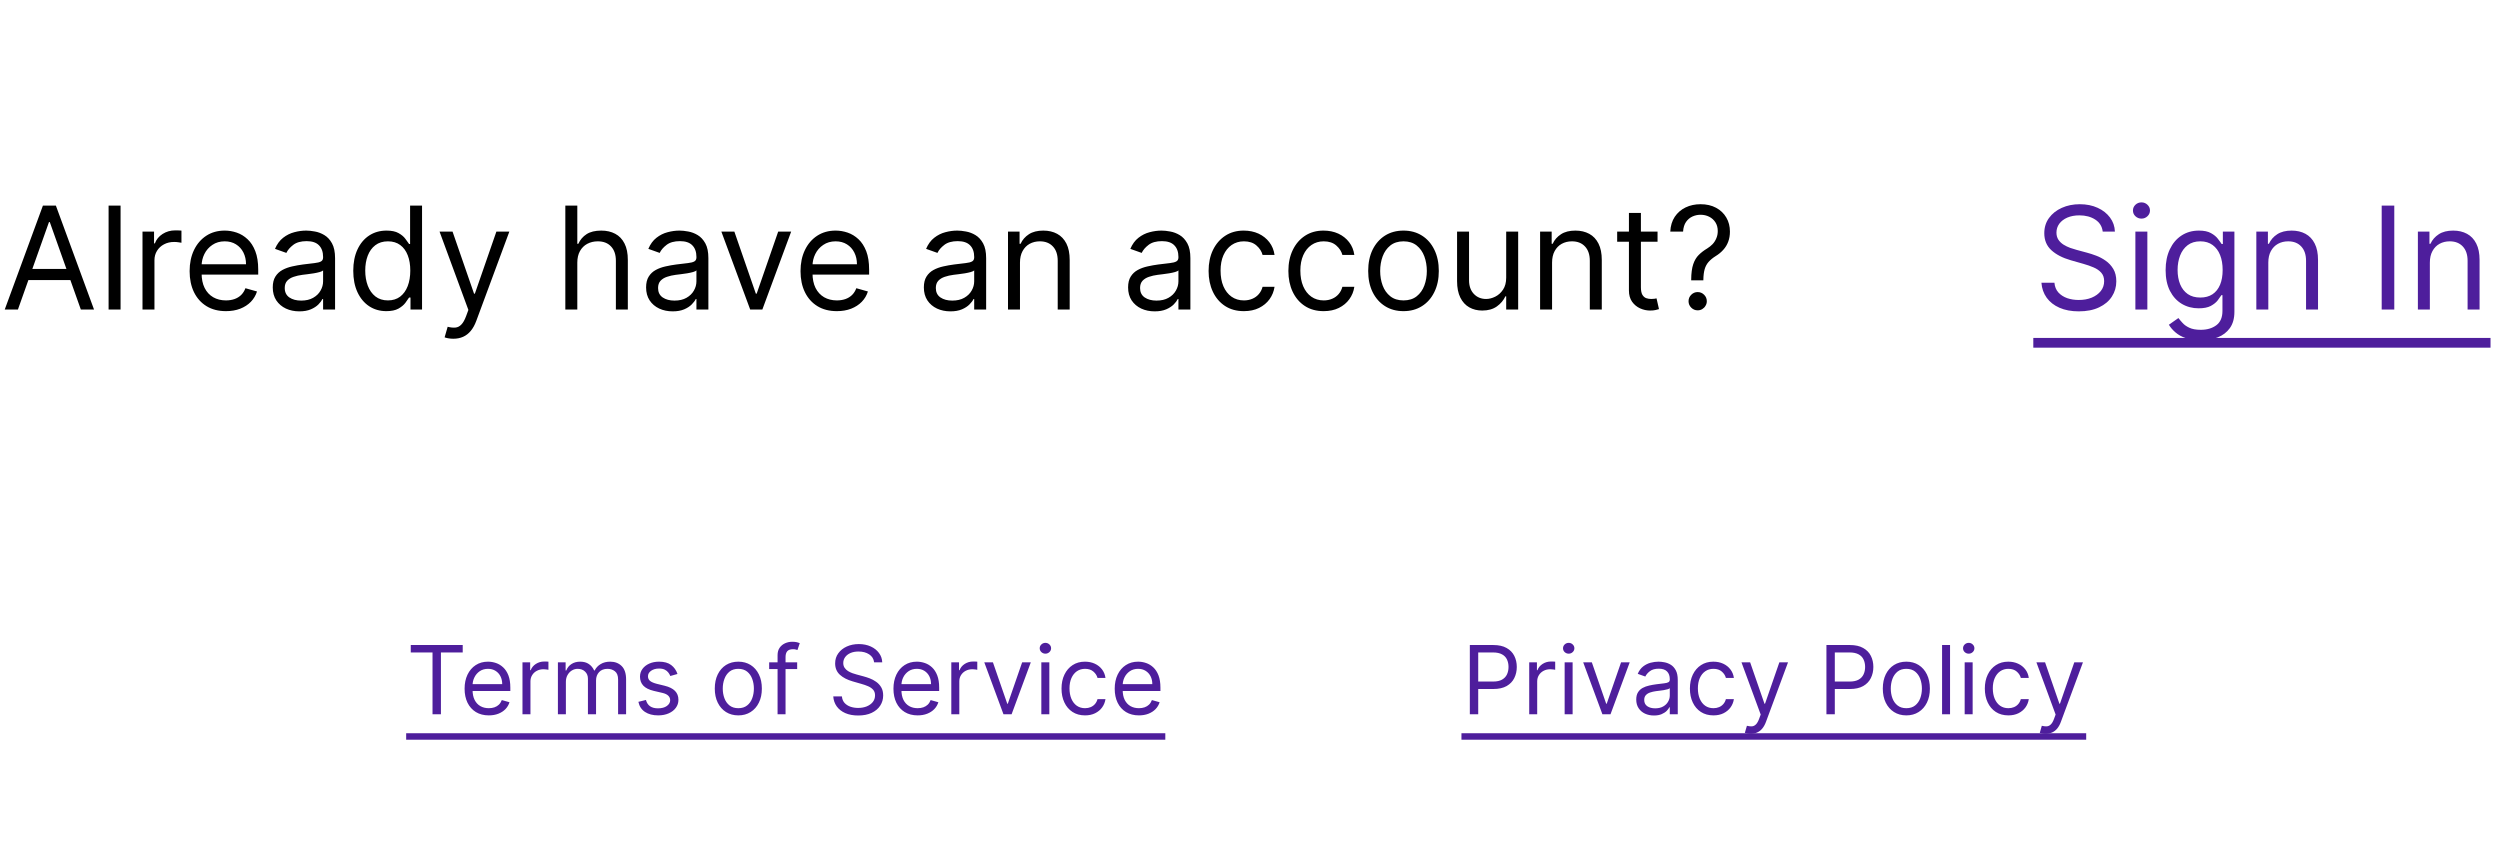<svg width="105" height="36" viewBox="0 0 105 36" fill="none" xmlns="http://www.w3.org/2000/svg">
<path d="M0.753 13H0.199L1.802 8.636H2.347L3.949 13H3.395L2.091 9.327H2.057L0.753 13ZM0.958 11.296H3.191V11.764H0.958V11.296ZM5.064 8.636V13H4.561V8.636H5.064ZM5.985 13V9.727H6.47V10.222H6.505C6.564 10.06 6.672 9.928 6.828 9.827C6.985 9.727 7.161 9.676 7.357 9.676C7.394 9.676 7.44 9.677 7.495 9.678C7.551 9.68 7.593 9.682 7.621 9.685V10.196C7.604 10.192 7.565 10.185 7.504 10.177C7.444 10.167 7.381 10.162 7.314 10.162C7.155 10.162 7.013 10.195 6.888 10.262C6.764 10.327 6.666 10.418 6.594 10.535C6.523 10.65 6.487 10.781 6.487 10.929V13H5.985ZM9.49 13.068C9.174 13.068 8.902 12.999 8.674 12.859C8.446 12.719 8.271 12.523 8.147 12.271C8.025 12.018 7.964 11.724 7.964 11.389C7.964 11.054 8.025 10.758 8.147 10.503C8.271 10.246 8.443 10.046 8.663 9.902C8.884 9.757 9.143 9.685 9.438 9.685C9.609 9.685 9.777 9.713 9.943 9.77C10.11 9.827 10.261 9.919 10.397 10.047C10.534 10.173 10.642 10.341 10.723 10.55C10.804 10.758 10.845 11.016 10.845 11.321V11.534H8.322V11.099H10.333C10.333 10.915 10.296 10.75 10.223 10.605C10.15 10.46 10.046 10.346 9.911 10.262C9.778 10.178 9.62 10.136 9.438 10.136C9.238 10.136 9.065 10.186 8.919 10.286C8.774 10.383 8.662 10.511 8.584 10.669C8.506 10.827 8.467 10.996 8.467 11.176V11.466C8.467 11.713 8.509 11.923 8.595 12.095C8.681 12.265 8.801 12.395 8.955 12.484C9.108 12.572 9.286 12.617 9.49 12.617C9.622 12.617 9.741 12.598 9.848 12.561C9.956 12.523 10.049 12.466 10.127 12.391C10.205 12.314 10.265 12.219 10.308 12.105L10.794 12.242C10.742 12.406 10.656 12.551 10.536 12.676C10.415 12.8 10.266 12.896 10.088 12.966C9.911 13.034 9.711 13.068 9.49 13.068ZM12.573 13.077C12.365 13.077 12.177 13.038 12.008 12.96C11.839 12.88 11.705 12.766 11.605 12.617C11.506 12.466 11.456 12.284 11.456 12.071C11.456 11.883 11.493 11.732 11.567 11.615C11.641 11.497 11.74 11.405 11.863 11.338C11.987 11.271 12.123 11.222 12.272 11.189C12.423 11.155 12.574 11.128 12.726 11.108C12.925 11.082 13.086 11.063 13.21 11.05C13.335 11.036 13.426 11.013 13.482 10.98C13.541 10.947 13.57 10.891 13.57 10.81V10.793C13.57 10.582 13.512 10.419 13.397 10.303C13.284 10.186 13.111 10.128 12.88 10.128C12.639 10.128 12.451 10.18 12.315 10.286C12.178 10.391 12.083 10.503 12.027 10.622L11.55 10.452C11.635 10.253 11.749 10.098 11.891 9.987C12.034 9.875 12.191 9.797 12.36 9.753C12.53 9.707 12.698 9.685 12.863 9.685C12.968 9.685 13.088 9.697 13.225 9.723C13.363 9.747 13.495 9.798 13.623 9.874C13.752 9.951 13.86 10.067 13.945 10.222C14.03 10.376 14.073 10.584 14.073 10.844V13H13.57V12.557H13.544C13.51 12.628 13.453 12.704 13.374 12.785C13.294 12.866 13.188 12.935 13.056 12.992C12.924 13.048 12.763 13.077 12.573 13.077ZM12.649 12.625C12.848 12.625 13.016 12.586 13.152 12.508C13.29 12.43 13.394 12.329 13.463 12.205C13.534 12.082 13.57 11.952 13.57 11.815V11.355C13.549 11.381 13.502 11.404 13.429 11.425C13.358 11.445 13.276 11.463 13.182 11.479C13.09 11.493 13 11.506 12.912 11.517C12.825 11.527 12.755 11.536 12.701 11.543C12.57 11.56 12.448 11.587 12.334 11.626C12.222 11.663 12.131 11.719 12.061 11.794C11.993 11.868 11.959 11.969 11.959 12.097C11.959 12.271 12.024 12.403 12.153 12.493C12.284 12.581 12.449 12.625 12.649 12.625ZM16.226 13.068C15.954 13.068 15.713 12.999 15.504 12.861C15.295 12.722 15.132 12.526 15.014 12.273C14.896 12.019 14.837 11.719 14.837 11.372C14.837 11.028 14.896 10.73 15.014 10.477C15.132 10.224 15.296 10.029 15.506 9.891C15.716 9.754 15.959 9.685 16.235 9.685C16.448 9.685 16.616 9.72 16.74 9.791C16.865 9.861 16.96 9.94 17.025 10.03C17.092 10.118 17.144 10.19 17.181 10.247H17.224V8.636H17.726V13H17.241V12.497H17.181C17.144 12.557 17.091 12.632 17.023 12.723C16.955 12.812 16.858 12.893 16.731 12.964C16.605 13.033 16.436 13.068 16.226 13.068ZM16.294 12.617C16.496 12.617 16.667 12.564 16.806 12.459C16.945 12.352 17.051 12.205 17.123 12.018C17.196 11.829 17.232 11.611 17.232 11.364C17.232 11.119 17.197 10.905 17.125 10.722C17.054 10.538 16.949 10.394 16.81 10.292C16.671 10.188 16.499 10.136 16.294 10.136C16.081 10.136 15.904 10.191 15.762 10.3C15.621 10.408 15.515 10.555 15.444 10.742C15.375 10.926 15.34 11.133 15.34 11.364C15.34 11.597 15.375 11.808 15.447 11.999C15.519 12.188 15.625 12.338 15.766 12.45C15.908 12.561 16.084 12.617 16.294 12.617ZM19.041 14.227C18.956 14.227 18.88 14.22 18.813 14.206C18.746 14.193 18.7 14.18 18.674 14.168L18.802 13.724C18.924 13.756 19.032 13.767 19.126 13.758C19.22 13.75 19.303 13.708 19.375 13.633C19.449 13.559 19.517 13.439 19.578 13.273L19.672 13.017L18.461 9.727H19.007L19.91 12.335H19.944L20.848 9.727H21.393L20.004 13.477C19.942 13.646 19.864 13.786 19.772 13.897C19.679 14.009 19.572 14.092 19.45 14.146C19.329 14.2 19.193 14.227 19.041 14.227ZM24.247 11.031V13H23.744V8.636H24.247V10.239H24.29C24.367 10.07 24.482 9.935 24.635 9.836C24.79 9.735 24.996 9.685 25.253 9.685C25.476 9.685 25.671 9.729 25.839 9.819C26.006 9.907 26.137 10.043 26.229 10.226C26.323 10.408 26.369 10.639 26.369 10.921V13H25.867V10.954C25.867 10.695 25.799 10.494 25.664 10.352C25.531 10.208 25.345 10.136 25.108 10.136C24.943 10.136 24.796 10.171 24.665 10.241C24.536 10.31 24.433 10.412 24.358 10.546C24.284 10.679 24.247 10.841 24.247 11.031ZM28.252 13.077C28.045 13.077 27.857 13.038 27.688 12.96C27.519 12.88 27.384 12.766 27.285 12.617C27.186 12.466 27.136 12.284 27.136 12.071C27.136 11.883 27.173 11.732 27.247 11.615C27.321 11.497 27.419 11.405 27.543 11.338C27.666 11.271 27.803 11.222 27.952 11.189C28.102 11.155 28.254 11.128 28.406 11.108C28.605 11.082 28.766 11.063 28.89 11.05C29.015 11.036 29.105 11.013 29.162 10.98C29.22 10.947 29.25 10.891 29.25 10.81V10.793C29.25 10.582 29.192 10.419 29.077 10.303C28.963 10.186 28.791 10.128 28.559 10.128C28.319 10.128 28.131 10.18 27.995 10.286C27.858 10.391 27.762 10.503 27.707 10.622L27.23 10.452C27.315 10.253 27.428 10.098 27.571 9.987C27.714 9.875 27.87 9.797 28.039 9.753C28.21 9.707 28.377 9.685 28.542 9.685C28.647 9.685 28.768 9.697 28.904 9.723C29.042 9.747 29.175 9.798 29.303 9.874C29.432 9.951 29.539 10.067 29.625 10.222C29.71 10.376 29.752 10.584 29.752 10.844V13H29.25V12.557H29.224C29.19 12.628 29.133 12.704 29.053 12.785C28.974 12.866 28.868 12.935 28.736 12.992C28.604 13.048 28.443 13.077 28.252 13.077ZM28.329 12.625C28.528 12.625 28.696 12.586 28.832 12.508C28.97 12.43 29.073 12.329 29.143 12.205C29.214 12.082 29.25 11.952 29.25 11.815V11.355C29.228 11.381 29.181 11.404 29.109 11.425C29.038 11.445 28.956 11.463 28.862 11.479C28.769 11.493 28.679 11.506 28.591 11.517C28.505 11.527 28.434 11.536 28.38 11.543C28.25 11.56 28.127 11.587 28.014 11.626C27.901 11.663 27.811 11.719 27.741 11.794C27.673 11.868 27.639 11.969 27.639 12.097C27.639 12.271 27.703 12.403 27.833 12.493C27.963 12.581 28.129 12.625 28.329 12.625ZM33.229 9.727L32.019 13H31.508L30.297 9.727H30.843L31.746 12.335H31.78L32.684 9.727H33.229ZM35.148 13.068C34.833 13.068 34.56 12.999 34.332 12.859C34.105 12.719 33.929 12.523 33.806 12.271C33.683 12.018 33.622 11.724 33.622 11.389C33.622 11.054 33.683 10.758 33.806 10.503C33.929 10.246 34.101 10.046 34.321 9.902C34.543 9.757 34.801 9.685 35.097 9.685C35.267 9.685 35.435 9.713 35.602 9.77C35.768 9.827 35.919 9.919 36.056 10.047C36.192 10.173 36.3 10.341 36.382 10.55C36.462 10.758 36.503 11.016 36.503 11.321V11.534H33.98V11.099H35.992C35.992 10.915 35.955 10.75 35.881 10.605C35.808 10.46 35.705 10.346 35.57 10.262C35.436 10.178 35.279 10.136 35.097 10.136C34.896 10.136 34.723 10.186 34.577 10.286C34.432 10.383 34.32 10.511 34.242 10.669C34.164 10.827 34.125 10.996 34.125 11.176V11.466C34.125 11.713 34.168 11.923 34.253 12.095C34.34 12.265 34.46 12.395 34.613 12.484C34.766 12.572 34.945 12.617 35.148 12.617C35.28 12.617 35.399 12.598 35.506 12.561C35.614 12.523 35.707 12.466 35.785 12.391C35.863 12.314 35.923 12.219 35.966 12.105L36.452 12.242C36.401 12.406 36.315 12.551 36.194 12.676C36.073 12.8 35.924 12.896 35.746 12.966C35.569 13.034 35.369 13.068 35.148 13.068ZM39.918 13.077C39.711 13.077 39.523 13.038 39.354 12.96C39.185 12.88 39.05 12.766 38.951 12.617C38.852 12.466 38.802 12.284 38.802 12.071C38.802 11.883 38.839 11.732 38.913 11.615C38.987 11.497 39.085 11.405 39.209 11.338C39.333 11.271 39.469 11.222 39.618 11.189C39.769 11.155 39.92 11.128 40.072 11.108C40.271 11.082 40.432 11.063 40.556 11.05C40.681 11.036 40.771 11.013 40.828 10.98C40.886 10.947 40.916 10.891 40.916 10.81V10.793C40.916 10.582 40.858 10.419 40.743 10.303C40.629 10.186 40.457 10.128 40.225 10.128C39.985 10.128 39.797 10.18 39.661 10.286C39.524 10.391 39.428 10.503 39.373 10.622L38.896 10.452C38.981 10.253 39.094 10.098 39.237 9.987C39.38 9.875 39.536 9.797 39.705 9.753C39.876 9.707 40.043 9.685 40.208 9.685C40.313 9.685 40.434 9.697 40.57 9.723C40.708 9.747 40.841 9.798 40.969 9.874C41.098 9.951 41.205 10.067 41.291 10.222C41.376 10.376 41.418 10.584 41.418 10.844V13H40.916V12.557H40.89C40.856 12.628 40.799 12.704 40.719 12.785C40.64 12.866 40.534 12.935 40.402 12.992C40.27 13.048 40.109 13.077 39.918 13.077ZM39.995 12.625C40.194 12.625 40.362 12.586 40.498 12.508C40.636 12.43 40.739 12.329 40.809 12.205C40.88 12.082 40.916 11.952 40.916 11.815V11.355C40.894 11.381 40.847 11.404 40.775 11.425C40.704 11.445 40.621 11.463 40.528 11.479C40.435 11.493 40.345 11.506 40.257 11.517C40.17 11.527 40.1 11.536 40.046 11.543C39.916 11.56 39.793 11.587 39.68 11.626C39.568 11.663 39.477 11.719 39.407 11.794C39.339 11.868 39.305 11.969 39.305 12.097C39.305 12.271 39.369 12.403 39.499 12.493C39.629 12.581 39.795 12.625 39.995 12.625ZM42.839 11.031V13H42.336V9.727H42.822V10.239H42.865C42.941 10.072 43.058 9.939 43.214 9.838C43.37 9.736 43.572 9.685 43.819 9.685C44.041 9.685 44.235 9.73 44.401 9.821C44.567 9.911 44.696 10.047 44.789 10.23C44.881 10.412 44.927 10.642 44.927 10.921V13H44.424V10.954C44.424 10.697 44.358 10.497 44.224 10.354C44.09 10.209 43.907 10.136 43.674 10.136C43.514 10.136 43.37 10.171 43.244 10.241C43.119 10.31 43.02 10.412 42.948 10.546C42.875 10.679 42.839 10.841 42.839 11.031ZM48.496 13.077C48.289 13.077 48.101 13.038 47.932 12.96C47.763 12.88 47.629 12.766 47.529 12.617C47.43 12.466 47.38 12.284 47.38 12.071C47.38 11.883 47.417 11.732 47.491 11.615C47.565 11.497 47.663 11.405 47.787 11.338C47.911 11.271 48.047 11.222 48.196 11.189C48.347 11.155 48.498 11.128 48.65 11.108C48.849 11.082 49.01 11.063 49.134 11.05C49.259 11.036 49.349 11.013 49.406 10.98C49.465 10.947 49.494 10.891 49.494 10.81V10.793C49.494 10.582 49.436 10.419 49.321 10.303C49.208 10.186 49.035 10.128 48.803 10.128C48.563 10.128 48.375 10.18 48.239 10.286C48.102 10.391 48.007 10.503 47.951 10.622L47.474 10.452C47.559 10.253 47.673 10.098 47.815 9.987C47.958 9.875 48.114 9.797 48.283 9.753C48.454 9.707 48.621 9.685 48.786 9.685C48.891 9.685 49.012 9.697 49.148 9.723C49.286 9.747 49.419 9.798 49.547 9.874C49.676 9.951 49.783 10.067 49.869 10.222C49.954 10.376 49.996 10.584 49.996 10.844V13H49.494V12.557H49.468C49.434 12.628 49.377 12.704 49.298 12.785C49.218 12.866 49.112 12.935 48.98 12.992C48.848 13.048 48.687 13.077 48.496 13.077ZM48.573 12.625C48.772 12.625 48.94 12.586 49.076 12.508C49.214 12.43 49.318 12.329 49.387 12.205C49.458 12.082 49.494 11.952 49.494 11.815V11.355C49.472 11.381 49.425 11.404 49.353 11.425C49.282 11.445 49.2 11.463 49.106 11.479C49.014 11.493 48.923 11.506 48.835 11.517C48.749 11.527 48.678 11.536 48.624 11.543C48.494 11.56 48.371 11.587 48.258 11.626C48.146 11.663 48.055 11.719 47.985 11.794C47.917 11.868 47.883 11.969 47.883 12.097C47.883 12.271 47.947 12.403 48.077 12.493C48.208 12.581 48.373 12.625 48.573 12.625ZM52.244 13.068C51.937 13.068 51.673 12.996 51.451 12.851C51.23 12.706 51.059 12.506 50.94 12.252C50.821 11.998 50.761 11.707 50.761 11.381C50.761 11.048 50.822 10.755 50.944 10.501C51.068 10.245 51.24 10.046 51.46 9.902C51.681 9.757 51.94 9.685 52.235 9.685C52.465 9.685 52.673 9.727 52.858 9.812C53.042 9.898 53.193 10.017 53.311 10.171C53.429 10.324 53.502 10.503 53.531 10.707H53.028C52.99 10.558 52.904 10.426 52.772 10.311C52.642 10.195 52.465 10.136 52.244 10.136C52.048 10.136 51.876 10.188 51.728 10.29C51.582 10.391 51.468 10.533 51.385 10.718C51.304 10.901 51.264 11.117 51.264 11.364C51.264 11.617 51.303 11.837 51.383 12.024C51.464 12.212 51.578 12.357 51.724 12.461C51.872 12.565 52.045 12.617 52.244 12.617C52.375 12.617 52.493 12.594 52.6 12.548C52.706 12.503 52.796 12.438 52.87 12.352C52.944 12.267 52.997 12.165 53.028 12.046H53.531C53.502 12.239 53.432 12.413 53.32 12.568C53.209 12.721 53.062 12.843 52.879 12.934C52.697 13.023 52.485 13.068 52.244 13.068ZM55.595 13.068C55.289 13.068 55.024 12.996 54.803 12.851C54.581 12.706 54.411 12.506 54.291 12.252C54.172 11.998 54.112 11.707 54.112 11.381C54.112 11.048 54.174 10.755 54.296 10.501C54.419 10.245 54.591 10.046 54.811 9.902C55.033 9.757 55.291 9.685 55.587 9.685C55.817 9.685 56.024 9.727 56.209 9.812C56.394 9.898 56.545 10.017 56.663 10.171C56.781 10.324 56.854 10.503 56.882 10.707H56.38C56.341 10.558 56.256 10.426 56.124 10.311C55.993 10.195 55.817 10.136 55.595 10.136C55.399 10.136 55.227 10.188 55.08 10.29C54.934 10.391 54.819 10.533 54.737 10.718C54.656 10.901 54.615 11.117 54.615 11.364C54.615 11.617 54.655 11.837 54.735 12.024C54.816 12.212 54.929 12.357 55.076 12.461C55.223 12.565 55.397 12.617 55.595 12.617C55.726 12.617 55.845 12.594 55.951 12.548C56.058 12.503 56.148 12.438 56.222 12.352C56.296 12.267 56.348 12.165 56.38 12.046H56.882C56.854 12.239 56.784 12.413 56.671 12.568C56.561 12.721 56.414 12.843 56.23 12.934C56.049 13.023 55.837 13.068 55.595 13.068ZM58.947 13.068C58.651 13.068 58.392 12.998 58.169 12.857C57.948 12.717 57.774 12.52 57.649 12.267C57.526 12.014 57.464 11.719 57.464 11.381C57.464 11.04 57.526 10.742 57.649 10.488C57.774 10.234 57.948 10.036 58.169 9.896C58.392 9.755 58.651 9.685 58.947 9.685C59.242 9.685 59.501 9.755 59.723 9.896C59.946 10.036 60.119 10.234 60.242 10.488C60.367 10.742 60.43 11.04 60.43 11.381C60.43 11.719 60.367 12.014 60.242 12.267C60.119 12.52 59.946 12.717 59.723 12.857C59.501 12.998 59.242 13.068 58.947 13.068ZM58.947 12.617C59.171 12.617 59.356 12.559 59.501 12.444C59.646 12.329 59.753 12.178 59.823 11.99C59.892 11.803 59.927 11.599 59.927 11.381C59.927 11.162 59.892 10.958 59.823 10.769C59.753 10.58 59.646 10.428 59.501 10.311C59.356 10.195 59.171 10.136 58.947 10.136C58.723 10.136 58.538 10.195 58.393 10.311C58.248 10.428 58.141 10.58 58.071 10.769C58.002 10.958 57.967 11.162 57.967 11.381C57.967 11.599 58.002 11.803 58.071 11.99C58.141 12.178 58.248 12.329 58.393 12.444C58.538 12.559 58.723 12.617 58.947 12.617ZM63.26 11.662V9.727H63.763V13H63.26V12.446H63.226C63.149 12.612 63.03 12.754 62.868 12.87C62.706 12.985 62.502 13.043 62.254 13.043C62.05 13.043 61.868 12.998 61.709 12.908C61.55 12.818 61.425 12.681 61.334 12.499C61.243 12.316 61.197 12.085 61.197 11.807V9.727H61.7V11.773C61.7 12.011 61.767 12.202 61.901 12.344C62.036 12.486 62.208 12.557 62.416 12.557C62.541 12.557 62.668 12.525 62.798 12.461C62.928 12.397 63.038 12.299 63.126 12.167C63.215 12.035 63.26 11.867 63.26 11.662ZM65.187 11.031V13H64.684V9.727H65.17V10.239H65.212C65.289 10.072 65.406 9.939 65.562 9.838C65.718 9.736 65.92 9.685 66.167 9.685C66.388 9.685 66.582 9.73 66.749 9.821C66.915 9.911 67.044 10.047 67.136 10.23C67.229 10.412 67.275 10.642 67.275 10.921V13H66.772V10.954C66.772 10.697 66.705 10.497 66.572 10.354C66.438 10.209 66.255 10.136 66.022 10.136C65.861 10.136 65.718 10.171 65.591 10.241C65.466 10.31 65.368 10.412 65.295 10.546C65.223 10.679 65.187 10.841 65.187 11.031ZM69.617 9.727V10.153H67.921V9.727H69.617ZM68.415 8.943H68.918V12.062C68.918 12.204 68.939 12.311 68.98 12.382C69.022 12.452 69.076 12.499 69.142 12.523C69.209 12.546 69.279 12.557 69.353 12.557C69.408 12.557 69.454 12.554 69.489 12.548C69.525 12.541 69.553 12.536 69.574 12.531L69.677 12.983C69.642 12.996 69.595 13.008 69.534 13.021C69.473 13.036 69.395 13.043 69.302 13.043C69.159 13.043 69.02 13.012 68.884 12.951C68.749 12.89 68.637 12.797 68.547 12.672C68.459 12.547 68.415 12.389 68.415 12.199V8.943ZM71.03 11.773V11.747C71.032 11.476 71.061 11.26 71.115 11.099C71.169 10.939 71.246 10.809 71.345 10.71C71.444 10.61 71.564 10.518 71.703 10.435C71.787 10.383 71.862 10.323 71.929 10.254C71.996 10.182 72.048 10.101 72.086 10.008C72.126 9.916 72.146 9.814 72.146 9.702C72.146 9.562 72.113 9.442 72.048 9.339C71.983 9.237 71.895 9.158 71.786 9.103C71.677 9.048 71.555 9.02 71.422 9.02C71.305 9.02 71.193 9.044 71.085 9.092C70.977 9.141 70.887 9.217 70.814 9.32C70.742 9.424 70.7 9.56 70.689 9.727H70.152C70.163 9.486 70.226 9.279 70.339 9.107C70.454 8.935 70.606 8.804 70.793 8.713C70.982 8.622 71.192 8.577 71.422 8.577C71.672 8.577 71.889 8.626 72.074 8.726C72.26 8.825 72.403 8.962 72.504 9.135C72.606 9.308 72.657 9.506 72.657 9.727C72.657 9.884 72.633 10.025 72.585 10.151C72.538 10.278 72.47 10.391 72.38 10.49C72.292 10.589 72.186 10.678 72.061 10.754C71.936 10.832 71.836 10.915 71.76 11.001C71.685 11.087 71.63 11.188 71.596 11.306C71.562 11.424 71.544 11.571 71.541 11.747V11.773H71.03ZM71.302 13.034C71.197 13.034 71.107 12.996 71.032 12.921C70.956 12.846 70.919 12.756 70.919 12.651C70.919 12.546 70.956 12.455 71.032 12.38C71.107 12.305 71.197 12.267 71.302 12.267C71.407 12.267 71.498 12.305 71.573 12.38C71.648 12.455 71.686 12.546 71.686 12.651C71.686 12.72 71.668 12.784 71.632 12.842C71.599 12.901 71.552 12.947 71.494 12.983C71.437 13.017 71.373 13.034 71.302 13.034Z" fill="black"/>
<path d="M88.314 9.727C88.289 9.511 88.185 9.344 88.003 9.224C87.821 9.105 87.598 9.045 87.334 9.045C87.141 9.045 86.972 9.077 86.827 9.139C86.683 9.202 86.571 9.288 86.49 9.397C86.411 9.506 86.371 9.631 86.371 9.77C86.371 9.886 86.399 9.987 86.454 10.07C86.511 10.153 86.583 10.222 86.671 10.277C86.76 10.331 86.852 10.376 86.948 10.411C87.045 10.445 87.134 10.473 87.215 10.494L87.658 10.614C87.772 10.643 87.898 10.685 88.037 10.737C88.178 10.79 88.312 10.861 88.44 10.952C88.569 11.042 88.676 11.157 88.76 11.298C88.843 11.438 88.885 11.611 88.885 11.815C88.885 12.051 88.823 12.264 88.7 12.454C88.578 12.645 88.399 12.796 88.163 12.908C87.928 13.021 87.644 13.077 87.308 13.077C86.996 13.077 86.725 13.026 86.497 12.925C86.269 12.825 86.091 12.684 85.96 12.504C85.831 12.323 85.757 12.114 85.74 11.875H86.286C86.3 12.04 86.355 12.176 86.452 12.284C86.55 12.391 86.674 12.47 86.823 12.523C86.973 12.574 87.135 12.599 87.308 12.599C87.51 12.599 87.691 12.567 87.852 12.501C88.012 12.435 88.139 12.342 88.233 12.224C88.327 12.105 88.374 11.966 88.374 11.807C88.374 11.662 88.333 11.544 88.252 11.453C88.171 11.362 88.065 11.288 87.933 11.232C87.801 11.175 87.658 11.125 87.504 11.082L86.968 10.929C86.627 10.831 86.357 10.691 86.158 10.509C85.959 10.327 85.86 10.089 85.86 9.795C85.86 9.551 85.926 9.338 86.058 9.156C86.191 8.973 86.37 8.831 86.595 8.73C86.821 8.628 87.073 8.577 87.351 8.577C87.632 8.577 87.882 8.627 88.101 8.728C88.32 8.827 88.493 8.964 88.621 9.137C88.75 9.31 88.818 9.507 88.826 9.727H88.314ZM89.686 13V9.727H90.189V13H89.686ZM89.942 9.182C89.844 9.182 89.759 9.148 89.688 9.082C89.618 9.015 89.584 8.935 89.584 8.841C89.584 8.747 89.618 8.667 89.688 8.6C89.759 8.533 89.844 8.5 89.942 8.5C90.04 8.5 90.123 8.533 90.193 8.6C90.264 8.667 90.299 8.747 90.299 8.841C90.299 8.935 90.264 9.015 90.193 9.082C90.123 9.148 90.04 9.182 89.942 9.182ZM92.431 14.296C92.188 14.296 91.979 14.264 91.804 14.202C91.629 14.141 91.484 14.06 91.368 13.959C91.252 13.859 91.161 13.753 91.093 13.639L91.493 13.358C91.539 13.418 91.596 13.486 91.666 13.562C91.735 13.641 91.831 13.708 91.951 13.765C92.073 13.823 92.233 13.852 92.431 13.852C92.695 13.852 92.913 13.788 93.085 13.661C93.257 13.533 93.343 13.332 93.343 13.06V12.395H93.3C93.263 12.454 93.21 12.528 93.142 12.617C93.076 12.703 92.979 12.78 92.853 12.849C92.728 12.915 92.558 12.949 92.345 12.949C92.081 12.949 91.844 12.886 91.634 12.761C91.425 12.636 91.26 12.454 91.137 12.216C91.017 11.977 90.956 11.688 90.956 11.347C90.956 11.011 91.015 10.72 91.133 10.471C91.251 10.221 91.415 10.028 91.625 9.891C91.835 9.754 92.078 9.685 92.354 9.685C92.567 9.685 92.736 9.72 92.861 9.791C92.987 9.861 93.084 9.94 93.151 10.03C93.219 10.118 93.272 10.19 93.308 10.247H93.36V9.727H93.845V13.094C93.845 13.375 93.781 13.604 93.654 13.78C93.527 13.957 93.357 14.087 93.142 14.17C92.929 14.254 92.692 14.296 92.431 14.296ZM92.414 12.497C92.615 12.497 92.786 12.451 92.925 12.359C93.064 12.266 93.17 12.133 93.243 11.96C93.315 11.787 93.351 11.579 93.351 11.338C93.351 11.102 93.316 10.894 93.245 10.714C93.174 10.533 93.068 10.392 92.929 10.29C92.79 10.188 92.618 10.136 92.414 10.136C92.201 10.136 92.023 10.19 91.881 10.298C91.74 10.406 91.635 10.551 91.564 10.733C91.494 10.915 91.459 11.117 91.459 11.338C91.459 11.565 91.495 11.766 91.566 11.941C91.638 12.114 91.745 12.251 91.885 12.35C92.027 12.448 92.203 12.497 92.414 12.497ZM95.269 11.031V13H94.766V9.727H95.252V10.239H95.294C95.371 10.072 95.487 9.939 95.644 9.838C95.8 9.736 96.002 9.685 96.249 9.685C96.47 9.685 96.664 9.73 96.831 9.821C96.997 9.911 97.126 10.047 97.218 10.23C97.311 10.412 97.357 10.642 97.357 10.921V13H96.854V10.954C96.854 10.697 96.787 10.497 96.654 10.354C96.52 10.209 96.337 10.136 96.104 10.136C95.943 10.136 95.8 10.171 95.674 10.241C95.549 10.31 95.45 10.412 95.377 10.546C95.305 10.679 95.269 10.841 95.269 11.031ZM100.56 8.636V13H100.031V8.636H100.56ZM102.054 11.031V13H101.551V9.727H102.037V10.239H102.079C102.156 10.072 102.273 9.939 102.429 9.838C102.585 9.736 102.787 9.685 103.034 9.685C103.256 9.685 103.449 9.73 103.616 9.821C103.782 9.911 103.911 10.047 104.003 10.23C104.096 10.412 104.142 10.642 104.142 10.921V13H103.639V10.954C103.639 10.697 103.572 10.497 103.439 10.354C103.305 10.209 103.122 10.136 102.889 10.136C102.729 10.136 102.585 10.171 102.459 10.241C102.334 10.31 102.235 10.412 102.163 10.546C102.09 10.679 102.054 10.841 102.054 11.031Z" fill="#4E1E9C"/>
<path d="M85.399 14.193H104.602V14.602H85.399V14.193Z" fill="#4E1E9C"/>
<path d="M17.252 27.403V27.091H19.434V27.403H18.519V30H18.166V27.403H17.252ZM20.53 30.046C20.32 30.046 20.139 29.999 19.986 29.906C19.835 29.812 19.718 29.682 19.635 29.514C19.554 29.346 19.513 29.15 19.513 28.926C19.513 28.703 19.554 28.506 19.635 28.335C19.718 28.164 19.832 28.03 19.979 27.935C20.127 27.838 20.299 27.79 20.496 27.79C20.61 27.79 20.722 27.809 20.833 27.847C20.944 27.884 21.044 27.946 21.135 28.031C21.226 28.116 21.299 28.227 21.353 28.366C21.407 28.506 21.434 28.677 21.434 28.881V29.023H19.752V28.733H21.093C21.093 28.61 21.068 28.5 21.019 28.403C20.971 28.307 20.901 28.231 20.811 28.175C20.722 28.119 20.617 28.091 20.496 28.091C20.363 28.091 20.247 28.124 20.149 28.19C20.053 28.256 19.979 28.341 19.927 28.446C19.874 28.551 19.848 28.664 19.848 28.784V28.977C19.848 29.142 19.877 29.282 19.934 29.396C19.991 29.51 20.071 29.597 20.174 29.656C20.276 29.715 20.395 29.744 20.53 29.744C20.618 29.744 20.698 29.732 20.769 29.707C20.841 29.682 20.903 29.644 20.955 29.594C21.007 29.543 21.047 29.479 21.076 29.403L21.399 29.494C21.365 29.604 21.308 29.701 21.228 29.784C21.147 29.866 21.048 29.931 20.929 29.977C20.811 30.023 20.678 30.046 20.53 30.046ZM21.944 30V27.818H22.267V28.148H22.29C22.33 28.04 22.402 27.952 22.506 27.885C22.61 27.818 22.728 27.784 22.858 27.784C22.883 27.784 22.914 27.785 22.951 27.785C22.988 27.787 23.015 27.788 23.034 27.79V28.131C23.023 28.128 22.997 28.124 22.956 28.118C22.916 28.111 22.874 28.108 22.83 28.108C22.724 28.108 22.629 28.13 22.546 28.175C22.463 28.218 22.398 28.279 22.35 28.357C22.302 28.433 22.279 28.521 22.279 28.619V30H21.944ZM23.432 30V27.818H23.756V28.159H23.784C23.829 28.043 23.903 27.952 24.004 27.888C24.106 27.822 24.227 27.79 24.369 27.79C24.513 27.79 24.633 27.822 24.729 27.888C24.825 27.952 24.901 28.043 24.954 28.159H24.977C25.033 28.046 25.117 27.957 25.229 27.891C25.34 27.823 25.474 27.79 25.631 27.79C25.826 27.79 25.985 27.851 26.109 27.973C26.233 28.094 26.296 28.283 26.296 28.54V30H25.96V28.54C25.96 28.379 25.916 28.264 25.828 28.195C25.74 28.125 25.636 28.091 25.517 28.091C25.364 28.091 25.245 28.137 25.16 28.23C25.076 28.322 25.034 28.438 25.034 28.579V30H24.693V28.506C24.693 28.382 24.653 28.282 24.572 28.206C24.492 28.129 24.388 28.091 24.261 28.091C24.174 28.091 24.093 28.114 24.017 28.16C23.942 28.207 23.882 28.271 23.835 28.354C23.79 28.435 23.767 28.529 23.767 28.636V30H23.432ZM28.454 28.307L28.153 28.392C28.134 28.342 28.106 28.293 28.069 28.246C28.033 28.197 27.984 28.158 27.921 28.126C27.859 28.095 27.779 28.079 27.681 28.079C27.548 28.079 27.436 28.11 27.347 28.172C27.259 28.233 27.215 28.31 27.215 28.403C27.215 28.487 27.245 28.553 27.306 28.601C27.367 28.649 27.461 28.689 27.59 28.722L27.914 28.801C28.109 28.849 28.255 28.921 28.35 29.018C28.446 29.115 28.494 29.24 28.494 29.392C28.494 29.517 28.458 29.629 28.386 29.727C28.315 29.826 28.215 29.903 28.087 29.96C27.959 30.017 27.811 30.046 27.641 30.046C27.419 30.046 27.235 29.997 27.089 29.901C26.943 29.804 26.851 29.663 26.812 29.477L27.13 29.398C27.16 29.515 27.218 29.603 27.302 29.662C27.387 29.721 27.498 29.75 27.636 29.75C27.792 29.75 27.916 29.717 28.008 29.651C28.101 29.583 28.147 29.503 28.147 29.409C28.147 29.333 28.12 29.27 28.067 29.219C28.014 29.167 27.933 29.128 27.823 29.102L27.459 29.017C27.26 28.97 27.113 28.896 27.019 28.797C26.926 28.697 26.88 28.571 26.88 28.421C26.88 28.297 26.915 28.188 26.984 28.094C27.054 27.999 27.149 27.925 27.269 27.871C27.39 27.817 27.528 27.79 27.681 27.79C27.897 27.79 28.067 27.837 28.19 27.932C28.314 28.026 28.402 28.151 28.454 28.307ZM31.01 30.046C30.813 30.046 30.64 29.999 30.491 29.905C30.343 29.811 30.228 29.68 30.145 29.511C30.062 29.343 30.021 29.146 30.021 28.921C30.021 28.693 30.062 28.495 30.145 28.325C30.228 28.156 30.343 28.024 30.491 27.93C30.64 27.837 30.813 27.79 31.01 27.79C31.207 27.79 31.379 27.837 31.527 27.93C31.675 28.024 31.791 28.156 31.873 28.325C31.957 28.495 31.998 28.693 31.998 28.921C31.998 29.146 31.957 29.343 31.873 29.511C31.791 29.68 31.675 29.811 31.527 29.905C31.379 29.999 31.207 30.046 31.01 30.046ZM31.01 29.744C31.159 29.744 31.282 29.706 31.379 29.629C31.476 29.553 31.547 29.452 31.593 29.327C31.64 29.202 31.663 29.066 31.663 28.921C31.663 28.775 31.64 28.639 31.593 28.513C31.547 28.387 31.476 28.285 31.379 28.207C31.282 28.13 31.159 28.091 31.01 28.091C30.86 28.091 30.737 28.13 30.64 28.207C30.544 28.285 30.472 28.387 30.426 28.513C30.379 28.639 30.356 28.775 30.356 28.921C30.356 29.066 30.379 29.202 30.426 29.327C30.472 29.452 30.544 29.553 30.64 29.629C30.737 29.706 30.86 29.744 31.01 29.744ZM33.481 27.818V28.102H32.305V27.818H33.481ZM32.658 30V27.517C32.658 27.392 32.687 27.288 32.746 27.204C32.804 27.121 32.881 27.059 32.974 27.017C33.068 26.975 33.167 26.954 33.271 26.954C33.354 26.954 33.421 26.961 33.473 26.974C33.525 26.988 33.564 27 33.59 27.011L33.493 27.301C33.476 27.296 33.452 27.288 33.422 27.28C33.392 27.271 33.354 27.267 33.305 27.267C33.195 27.267 33.115 27.295 33.065 27.351C33.017 27.407 32.993 27.489 32.993 27.597V30H32.658ZM36.713 27.818C36.696 27.674 36.627 27.562 36.505 27.483C36.384 27.403 36.235 27.364 36.059 27.364C35.931 27.364 35.818 27.384 35.721 27.426C35.626 27.468 35.551 27.525 35.497 27.598C35.444 27.671 35.417 27.754 35.417 27.847C35.417 27.924 35.436 27.991 35.473 28.047C35.511 28.102 35.559 28.148 35.617 28.185C35.676 28.221 35.738 28.25 35.802 28.274C35.867 28.297 35.926 28.315 35.98 28.329L36.275 28.409C36.351 28.429 36.435 28.456 36.528 28.491C36.622 28.526 36.711 28.574 36.797 28.635C36.883 28.695 36.954 28.771 37.01 28.865C37.066 28.959 37.093 29.074 37.093 29.21C37.093 29.367 37.052 29.509 36.97 29.636C36.888 29.763 36.769 29.864 36.612 29.939C36.456 30.014 36.266 30.051 36.042 30.051C35.834 30.051 35.654 30.017 35.501 29.95C35.35 29.883 35.23 29.789 35.143 29.669C35.057 29.549 35.008 29.409 34.997 29.25H35.36C35.37 29.36 35.407 29.451 35.471 29.523C35.537 29.594 35.619 29.647 35.718 29.682C35.819 29.716 35.927 29.733 36.042 29.733C36.177 29.733 36.297 29.711 36.404 29.668C36.511 29.623 36.596 29.562 36.659 29.483C36.721 29.403 36.752 29.311 36.752 29.204C36.752 29.108 36.725 29.029 36.672 28.969C36.617 28.908 36.547 28.859 36.459 28.821C36.37 28.783 36.275 28.75 36.173 28.722L35.815 28.619C35.588 28.554 35.408 28.461 35.275 28.34C35.143 28.218 35.076 28.06 35.076 27.864C35.076 27.701 35.12 27.559 35.209 27.438C35.297 27.315 35.417 27.221 35.566 27.153C35.717 27.085 35.885 27.051 36.071 27.051C36.258 27.051 36.425 27.085 36.571 27.152C36.717 27.218 36.832 27.309 36.917 27.425C37.003 27.54 37.049 27.671 37.054 27.818H36.713ZM38.542 30.046C38.332 30.046 38.15 29.999 37.998 29.906C37.846 29.812 37.729 29.682 37.647 29.514C37.566 29.346 37.525 29.15 37.525 28.926C37.525 28.703 37.566 28.506 37.647 28.335C37.729 28.164 37.844 28.03 37.991 27.935C38.139 27.838 38.311 27.79 38.508 27.79C38.621 27.79 38.734 27.809 38.844 27.847C38.955 27.884 39.056 27.946 39.147 28.031C39.238 28.116 39.31 28.227 39.364 28.366C39.418 28.506 39.445 28.677 39.445 28.881V29.023H37.764V28.733H39.104C39.104 28.61 39.08 28.5 39.031 28.403C38.982 28.307 38.913 28.231 38.823 28.175C38.734 28.119 38.629 28.091 38.508 28.091C38.374 28.091 38.259 28.124 38.161 28.19C38.065 28.256 37.99 28.341 37.938 28.446C37.886 28.551 37.86 28.664 37.86 28.784V28.977C37.86 29.142 37.889 29.282 37.945 29.396C38.003 29.51 38.083 29.597 38.185 29.656C38.288 29.715 38.407 29.744 38.542 29.744C38.63 29.744 38.709 29.732 38.781 29.707C38.852 29.682 38.914 29.644 38.967 29.594C39.019 29.543 39.059 29.479 39.087 29.403L39.411 29.494C39.377 29.604 39.32 29.701 39.239 29.784C39.159 29.866 39.059 29.931 38.941 29.977C38.823 30.023 38.69 30.046 38.542 30.046ZM39.955 30V27.818H40.279V28.148H40.302C40.342 28.04 40.414 27.952 40.518 27.885C40.622 27.818 40.739 27.784 40.87 27.784C40.895 27.784 40.925 27.785 40.962 27.785C40.999 27.787 41.027 27.788 41.046 27.79V28.131C41.035 28.128 41.009 28.124 40.968 28.118C40.928 28.111 40.886 28.108 40.842 28.108C40.736 28.108 40.641 28.13 40.557 28.175C40.475 28.218 40.41 28.279 40.361 28.357C40.314 28.433 40.291 28.521 40.291 28.619V30H39.955ZM43.294 27.818L42.487 30H42.146L41.34 27.818H41.703L42.305 29.557H42.328L42.93 27.818H43.294ZM43.736 30V27.818H44.072V30H43.736ZM43.907 27.454C43.842 27.454 43.785 27.432 43.738 27.388C43.691 27.343 43.668 27.29 43.668 27.227C43.668 27.165 43.691 27.111 43.738 27.067C43.785 27.022 43.842 27 43.907 27C43.972 27 44.028 27.022 44.075 27.067C44.122 27.111 44.146 27.165 44.146 27.227C44.146 27.29 44.122 27.343 44.075 27.388C44.028 27.432 43.972 27.454 43.907 27.454ZM45.572 30.046C45.367 30.046 45.191 29.997 45.044 29.901C44.896 29.804 44.782 29.671 44.703 29.501C44.623 29.332 44.584 29.138 44.584 28.921C44.584 28.699 44.624 28.503 44.706 28.334C44.788 28.163 44.903 28.03 45.049 27.935C45.197 27.838 45.369 27.79 45.566 27.79C45.72 27.79 45.858 27.818 45.981 27.875C46.104 27.932 46.205 28.011 46.284 28.114C46.362 28.216 46.411 28.335 46.43 28.472H46.095C46.069 28.372 46.012 28.284 45.924 28.207C45.837 28.13 45.72 28.091 45.572 28.091C45.441 28.091 45.327 28.125 45.228 28.193C45.131 28.26 45.055 28.356 45 28.479C44.946 28.601 44.919 28.744 44.919 28.909C44.919 29.078 44.945 29.224 44.998 29.349C45.052 29.474 45.128 29.572 45.225 29.641C45.324 29.71 45.44 29.744 45.572 29.744C45.659 29.744 45.738 29.729 45.809 29.699C45.88 29.669 45.941 29.625 45.99 29.568C46.039 29.511 46.074 29.443 46.095 29.364H46.43C46.411 29.492 46.364 29.608 46.289 29.712C46.216 29.814 46.117 29.895 45.995 29.956C45.874 30.016 45.733 30.046 45.572 30.046ZM47.835 30.046C47.625 30.046 47.443 29.999 47.291 29.906C47.139 29.812 47.022 29.682 46.94 29.514C46.858 29.346 46.818 29.15 46.818 28.926C46.818 28.703 46.858 28.506 46.94 28.335C47.022 28.164 47.137 28.03 47.284 27.935C47.431 27.838 47.604 27.79 47.801 27.79C47.914 27.79 48.027 27.809 48.137 27.847C48.248 27.884 48.349 27.946 48.44 28.031C48.531 28.116 48.603 28.227 48.657 28.366C48.711 28.506 48.738 28.677 48.738 28.881V29.023H47.056V28.733H48.397C48.397 28.61 48.373 28.5 48.324 28.403C48.275 28.307 48.206 28.231 48.116 28.175C48.027 28.119 47.922 28.091 47.801 28.091C47.667 28.091 47.552 28.124 47.454 28.19C47.358 28.256 47.283 28.341 47.231 28.446C47.179 28.551 47.153 28.664 47.153 28.784V28.977C47.153 29.142 47.181 29.282 47.238 29.396C47.296 29.51 47.376 29.597 47.478 29.656C47.581 29.715 47.7 29.744 47.835 29.744C47.923 29.744 48.002 29.732 48.074 29.707C48.145 29.682 48.208 29.644 48.26 29.594C48.312 29.543 48.352 29.479 48.38 29.403L48.704 29.494C48.67 29.604 48.613 29.701 48.532 29.784C48.452 29.866 48.352 29.931 48.234 29.977C48.116 30.023 47.983 30.046 47.835 30.046Z" fill="#4E1E9C"/>
<path d="M17.059 30.796H48.943V31.068H17.059V30.796Z" fill="#4E1E9C"/>
<path d="M61.733 30V27.091H62.716C62.944 27.091 63.131 27.132 63.276 27.215C63.422 27.296 63.529 27.406 63.6 27.546C63.67 27.685 63.705 27.84 63.705 28.011C63.705 28.183 63.67 28.338 63.6 28.479C63.531 28.619 63.423 28.731 63.279 28.814C63.134 28.896 62.948 28.938 62.722 28.938H62.017V28.625H62.71C62.867 28.625 62.992 28.598 63.087 28.544C63.181 28.49 63.25 28.417 63.293 28.325C63.336 28.233 63.358 28.128 63.358 28.011C63.358 27.895 63.336 27.791 63.293 27.699C63.25 27.607 63.181 27.535 63.085 27.483C62.99 27.43 62.863 27.403 62.705 27.403H62.085V30H61.733ZM64.227 30V27.818H64.551V28.148H64.573C64.613 28.04 64.685 27.952 64.789 27.885C64.893 27.818 65.011 27.784 65.141 27.784C65.166 27.784 65.197 27.785 65.234 27.785C65.271 27.787 65.299 27.788 65.318 27.79V28.131C65.306 28.128 65.28 28.124 65.24 28.118C65.2 28.111 65.158 28.108 65.113 28.108C65.007 28.108 64.912 28.13 64.829 28.175C64.747 28.218 64.681 28.279 64.633 28.357C64.586 28.433 64.562 28.521 64.562 28.619V30H64.227ZM65.715 30V27.818H66.05V30H65.715ZM65.885 27.454C65.82 27.454 65.764 27.432 65.716 27.388C65.67 27.343 65.647 27.29 65.647 27.227C65.647 27.165 65.67 27.111 65.716 27.067C65.764 27.022 65.82 27 65.885 27C65.951 27 66.007 27.022 66.053 27.067C66.1 27.111 66.124 27.165 66.124 27.227C66.124 27.29 66.1 27.343 66.053 27.388C66.007 27.432 65.951 27.454 65.885 27.454ZM68.448 27.818L67.641 30H67.301L66.494 27.818H66.857L67.46 29.557H67.482L68.085 27.818H68.448ZM69.466 30.051C69.328 30.051 69.203 30.025 69.09 29.973C68.977 29.92 68.888 29.844 68.822 29.744C68.755 29.644 68.722 29.523 68.722 29.381C68.722 29.256 68.747 29.154 68.796 29.077C68.845 28.998 68.911 28.937 68.993 28.892C69.076 28.848 69.167 28.814 69.266 28.793C69.367 28.77 69.467 28.752 69.569 28.739C69.701 28.722 69.809 28.709 69.891 28.7C69.975 28.691 70.035 28.675 70.073 28.653C70.112 28.632 70.131 28.594 70.131 28.54V28.528C70.131 28.388 70.093 28.279 70.016 28.202C69.94 28.124 69.825 28.085 69.671 28.085C69.511 28.085 69.385 28.12 69.295 28.19C69.204 28.26 69.14 28.335 69.103 28.415L68.785 28.301C68.841 28.169 68.917 28.065 69.012 27.991C69.108 27.917 69.212 27.865 69.324 27.835C69.438 27.805 69.55 27.79 69.66 27.79C69.73 27.79 69.81 27.798 69.901 27.815C69.993 27.831 70.082 27.865 70.167 27.916C70.253 27.967 70.324 28.044 70.381 28.148C70.438 28.251 70.466 28.389 70.466 28.562V30H70.131V29.704H70.114C70.091 29.752 70.054 29.803 70.001 29.857C69.948 29.91 69.877 29.956 69.789 29.994C69.701 30.032 69.593 30.051 69.466 30.051ZM69.518 29.75C69.65 29.75 69.762 29.724 69.853 29.672C69.945 29.62 70.014 29.553 70.06 29.47C70.108 29.388 70.131 29.301 70.131 29.21V28.903C70.117 28.921 70.086 28.936 70.037 28.95C69.99 28.963 69.935 28.975 69.873 28.986C69.811 28.995 69.751 29.004 69.692 29.011C69.635 29.018 69.588 29.024 69.552 29.028C69.465 29.04 69.383 29.058 69.307 29.084C69.233 29.108 69.172 29.146 69.126 29.196C69.08 29.245 69.057 29.312 69.057 29.398C69.057 29.514 69.1 29.602 69.187 29.662C69.274 29.721 69.384 29.75 69.518 29.75ZM71.965 30.046C71.76 30.046 71.584 29.997 71.436 29.901C71.288 29.804 71.175 29.671 71.095 29.501C71.016 29.332 70.976 29.138 70.976 28.921C70.976 28.699 71.017 28.503 71.098 28.334C71.181 28.163 71.295 28.03 71.442 27.935C71.59 27.838 71.762 27.79 71.959 27.79C72.112 27.79 72.251 27.818 72.374 27.875C72.497 27.932 72.598 28.011 72.676 28.114C72.755 28.216 72.804 28.335 72.823 28.472H72.487C72.462 28.372 72.405 28.284 72.317 28.207C72.23 28.13 72.112 28.091 71.965 28.091C71.834 28.091 71.719 28.125 71.621 28.193C71.523 28.26 71.447 28.356 71.392 28.479C71.338 28.601 71.311 28.744 71.311 28.909C71.311 29.078 71.338 29.224 71.391 29.349C71.445 29.474 71.52 29.572 71.618 29.641C71.717 29.71 71.832 29.744 71.965 29.744C72.052 29.744 72.131 29.729 72.202 29.699C72.273 29.669 72.333 29.625 72.382 29.568C72.431 29.511 72.467 29.443 72.487 29.364H72.823C72.804 29.492 72.757 29.608 72.682 29.712C72.608 29.814 72.51 29.895 72.388 29.956C72.267 30.016 72.126 30.046 71.965 30.046ZM73.529 30.818C73.472 30.818 73.421 30.813 73.377 30.804C73.332 30.796 73.301 30.787 73.284 30.778L73.37 30.483C73.451 30.504 73.523 30.511 73.585 30.506C73.648 30.5 73.703 30.472 73.752 30.422C73.801 30.373 73.846 30.293 73.886 30.182L73.949 30.011L73.142 27.818H73.506L74.108 29.557H74.131L74.733 27.818H75.097L74.171 30.318C74.129 30.431 74.077 30.524 74.016 30.598C73.954 30.673 73.883 30.728 73.801 30.764C73.721 30.8 73.63 30.818 73.529 30.818ZM76.71 30V27.091H77.693C77.921 27.091 78.107 27.132 78.252 27.215C78.398 27.296 78.506 27.406 78.576 27.546C78.646 27.685 78.681 27.84 78.681 28.011C78.681 28.183 78.646 28.338 78.576 28.479C78.507 28.619 78.4 28.731 78.255 28.814C78.11 28.896 77.925 28.938 77.698 28.938H76.994V28.625H77.687C77.843 28.625 77.969 28.598 78.063 28.544C78.158 28.49 78.227 28.417 78.269 28.325C78.313 28.233 78.335 28.128 78.335 28.011C78.335 27.895 78.313 27.791 78.269 27.699C78.227 27.607 78.158 27.535 78.062 27.483C77.966 27.43 77.839 27.403 77.681 27.403H77.062V30H76.71ZM80.066 30.046C79.869 30.046 79.696 29.999 79.548 29.905C79.4 29.811 79.284 29.68 79.201 29.511C79.119 29.343 79.078 29.146 79.078 28.921C79.078 28.693 79.119 28.495 79.201 28.325C79.284 28.156 79.4 28.024 79.548 27.93C79.696 27.837 79.869 27.79 80.066 27.79C80.263 27.79 80.436 27.837 80.583 27.93C80.732 28.024 80.847 28.156 80.93 28.325C81.013 28.495 81.055 28.693 81.055 28.921C81.055 29.146 81.013 29.343 80.93 29.511C80.847 29.68 80.732 29.811 80.583 29.905C80.436 29.999 80.263 30.046 80.066 30.046ZM80.066 29.744C80.216 29.744 80.339 29.706 80.436 29.629C80.532 29.553 80.604 29.452 80.65 29.327C80.696 29.202 80.72 29.066 80.72 28.921C80.72 28.775 80.696 28.639 80.65 28.513C80.604 28.387 80.532 28.285 80.436 28.207C80.339 28.13 80.216 28.091 80.066 28.091C79.917 28.091 79.793 28.13 79.697 28.207C79.6 28.285 79.529 28.387 79.482 28.513C79.436 28.639 79.413 28.775 79.413 28.921C79.413 29.066 79.436 29.202 79.482 29.327C79.529 29.452 79.6 29.553 79.697 29.629C79.793 29.706 79.917 29.744 80.066 29.744ZM81.902 27.091V30H81.567V27.091H81.902ZM82.516 30V27.818H82.851V30H82.516ZM82.686 27.454C82.621 27.454 82.565 27.432 82.517 27.388C82.471 27.343 82.448 27.29 82.448 27.227C82.448 27.165 82.471 27.111 82.517 27.067C82.565 27.022 82.621 27 82.686 27C82.752 27 82.808 27.022 82.854 27.067C82.901 27.111 82.925 27.165 82.925 27.227C82.925 27.29 82.901 27.343 82.854 27.388C82.808 27.432 82.752 27.454 82.686 27.454ZM84.351 30.046C84.147 30.046 83.971 29.997 83.823 29.901C83.675 29.804 83.562 29.671 83.482 29.501C83.403 29.332 83.363 29.138 83.363 28.921C83.363 28.699 83.403 28.503 83.485 28.334C83.567 28.163 83.682 28.03 83.829 27.935C83.976 27.838 84.149 27.79 84.346 27.79C84.499 27.79 84.637 27.818 84.76 27.875C84.884 27.932 84.984 28.011 85.063 28.114C85.142 28.216 85.19 28.335 85.209 28.472H84.874C84.849 28.372 84.792 28.284 84.704 28.207C84.617 28.13 84.499 28.091 84.351 28.091C84.221 28.091 84.106 28.125 84.008 28.193C83.91 28.26 83.834 28.356 83.779 28.479C83.725 28.601 83.698 28.744 83.698 28.909C83.698 29.078 83.725 29.224 83.778 29.349C83.832 29.474 83.907 29.572 84.005 29.641C84.103 29.71 84.219 29.744 84.351 29.744C84.439 29.744 84.518 29.729 84.589 29.699C84.66 29.669 84.72 29.625 84.769 29.568C84.818 29.511 84.853 29.443 84.874 29.364H85.209C85.19 29.492 85.144 29.608 85.069 29.712C84.995 29.814 84.897 29.895 84.775 29.956C84.653 30.016 84.512 30.046 84.351 30.046ZM85.915 30.818C85.859 30.818 85.808 30.813 85.763 30.804C85.719 30.796 85.688 30.787 85.671 30.778L85.756 30.483C85.838 30.504 85.91 30.511 85.972 30.506C86.035 30.5 86.09 30.472 86.138 30.422C86.188 30.373 86.233 30.293 86.273 30.182L86.336 30.011L85.529 27.818H85.893L86.495 29.557H86.518L87.12 27.818H87.484L86.557 30.318C86.516 30.431 86.464 30.524 86.403 30.598C86.341 30.673 86.269 30.728 86.188 30.764C86.108 30.8 86.017 30.818 85.915 30.818Z" fill="#4E1E9C"/>
<path d="M61.381 30.796H87.62V31.068H61.381V30.796Z" fill="#4E1E9C"/>
</svg>
